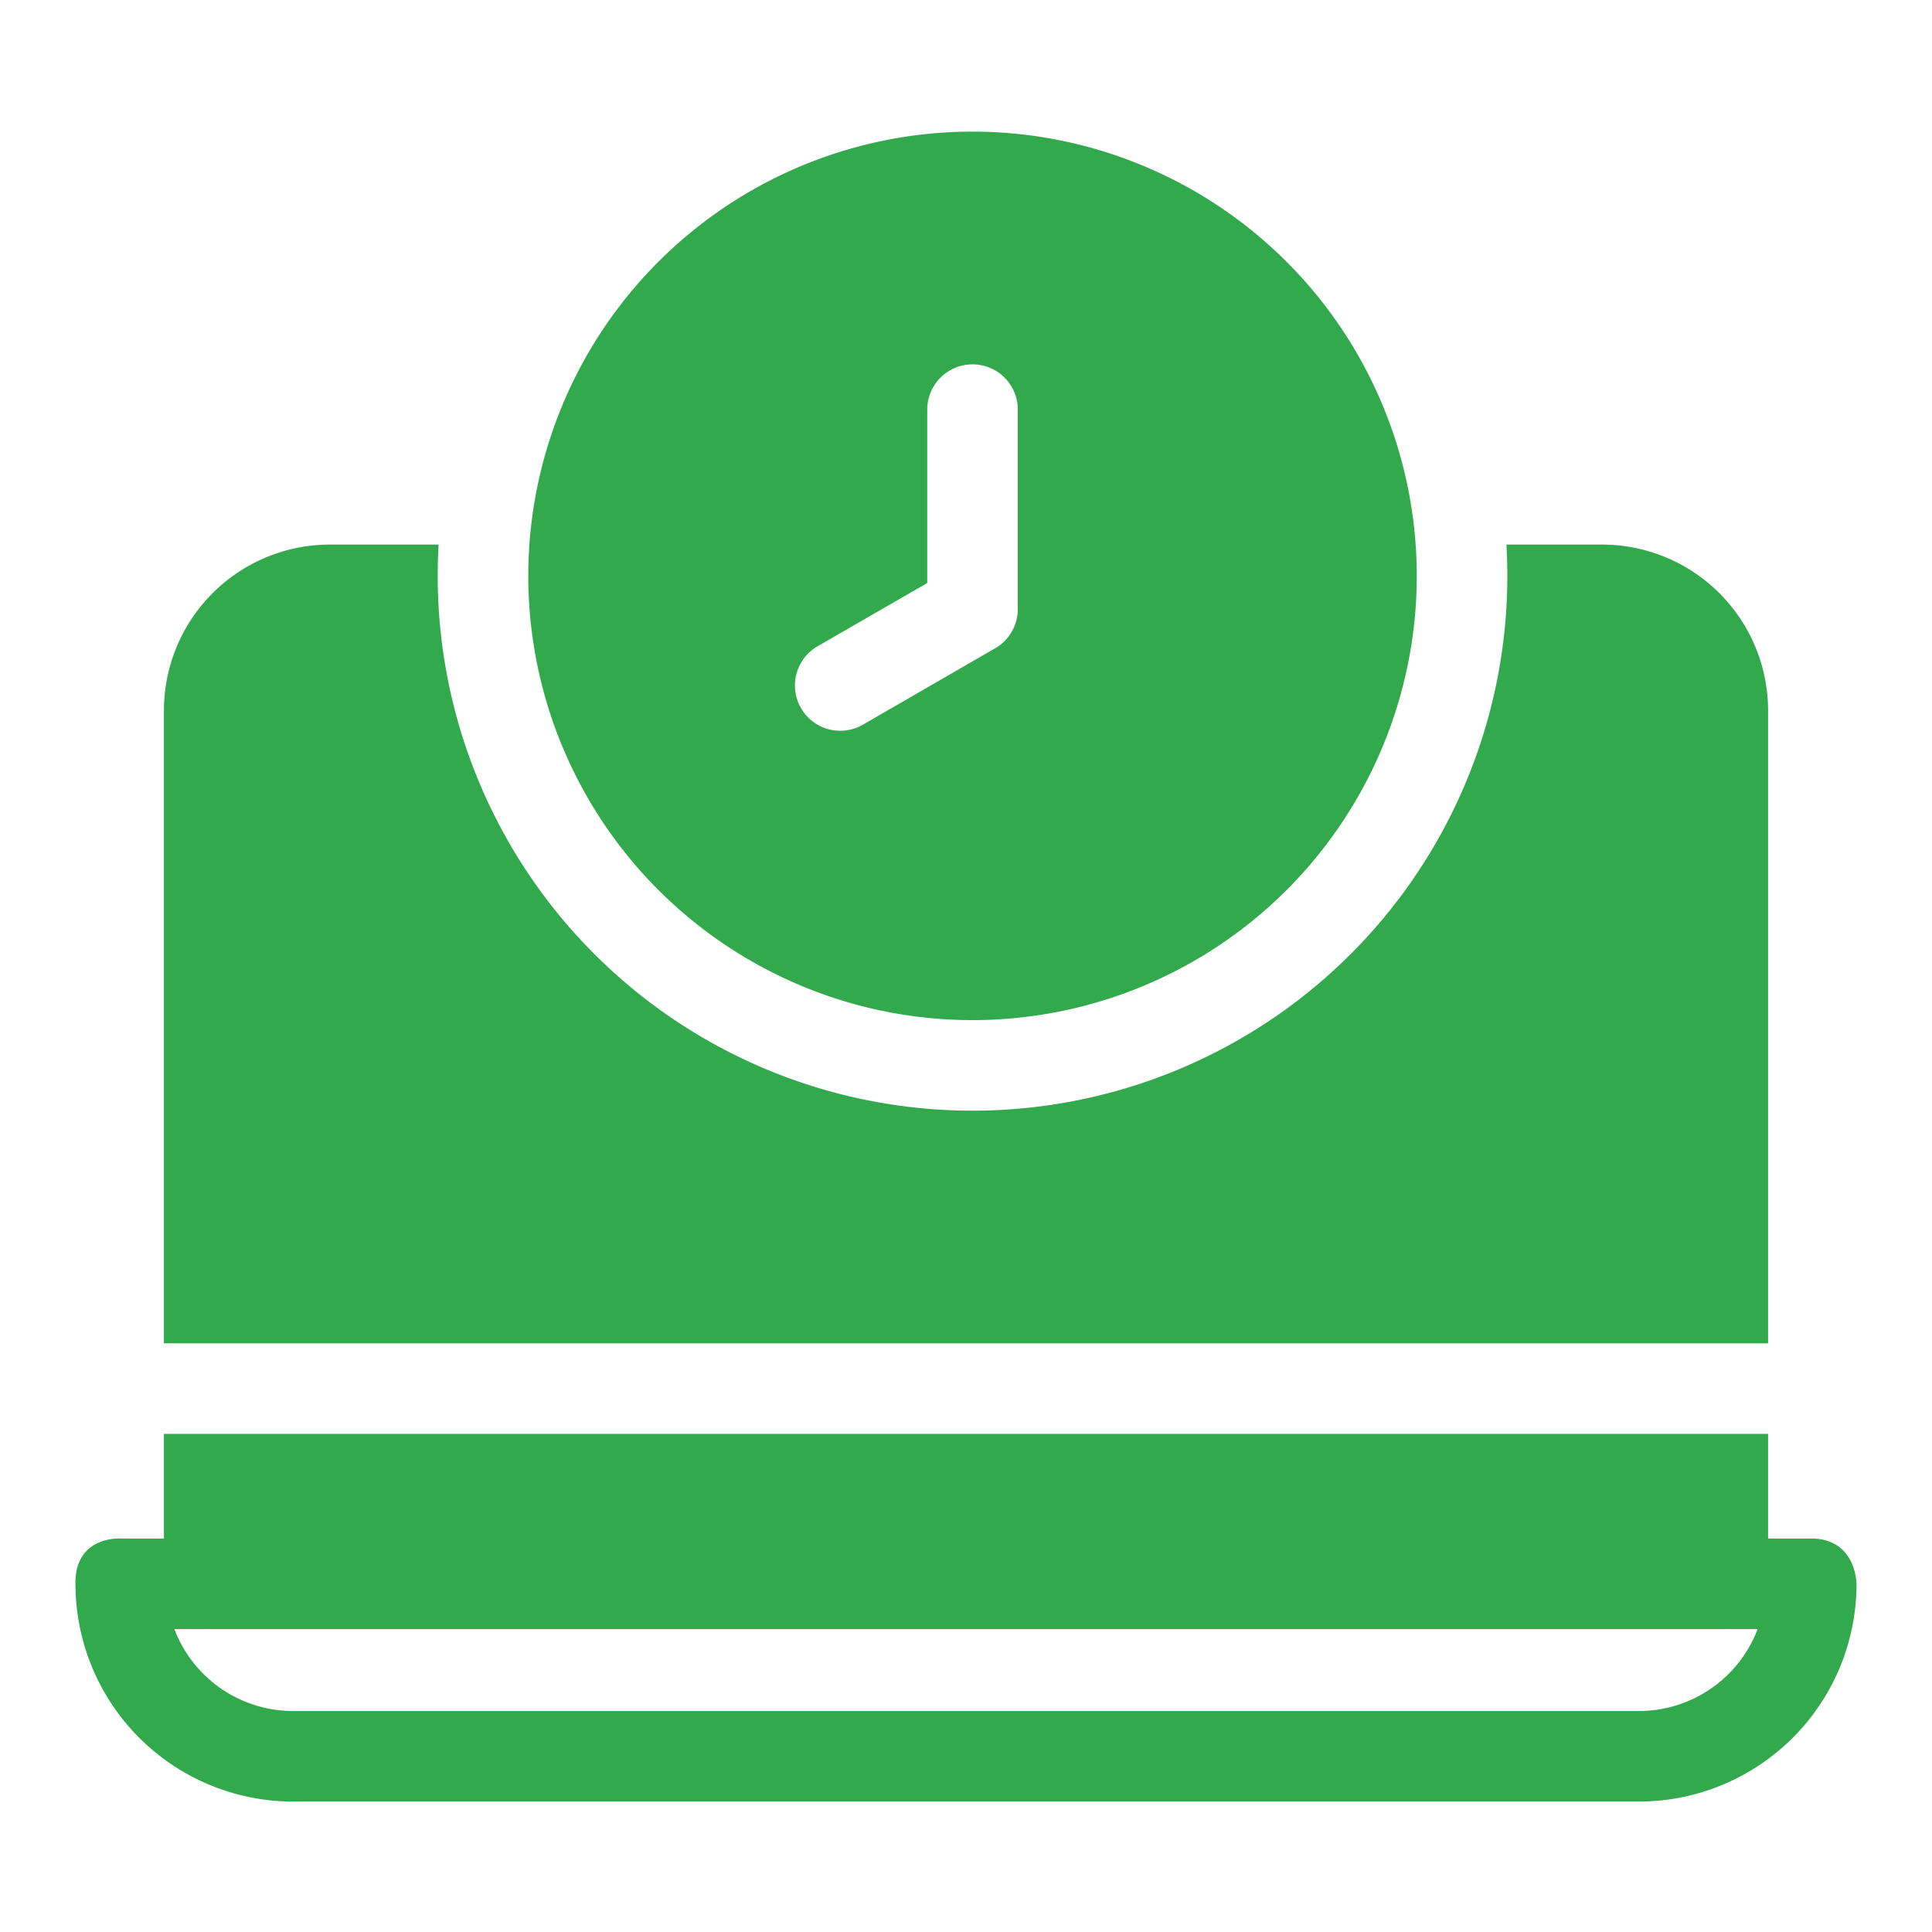 <svg id="Layer_1" data-name="Layer 1" xmlns="http://www.w3.org/2000/svg" viewBox="0 0 512 512"><defs><style>.cls-1{fill:#33a94d;fill-rule:evenodd;}</style></defs><path class="cls-1" d="M257.73,34.88A117.73,117.73,0,1,0,375.46,152.61,117.78,117.78,0,0,0,257.73,34.88Zm12,126.46V108.56a12,12,0,1,0-24,0V154.5l-29.25,16.88a12,12,0,0,0,12,20.78l35.18-20.32.18-.1a11.78,11.78,0,0,0,4.27-4.32,11.92,11.92,0,0,0,1.62-5.87v-.21Z"/><path class="cls-1" d="M480,407.73c11.94,0,12,12,12,12a57.7,57.7,0,0,1-57.7,57.7H77.7A57.7,57.7,0,0,1,20,419.74l0,.63c-.56-13.54,12-12.64,12-12.64Zm-14.21,24a33.68,33.68,0,0,1-31.49,21.71H77.7a33.68,33.68,0,0,1-31.49-21.71Z"/><path class="cls-1" d="M468.56,380H43.44v39.73a12,12,0,0,0,12,12H456.56a12,12,0,0,0,12-12ZM399.22,144.32q.24,4.11.24,8.29a141.73,141.73,0,0,1-283.46,0q0-4.19.24-8.29H87.44a44,44,0,0,0-44,44V356H468.56V188.32a44,44,0,0,0-44-44Z"/></svg>